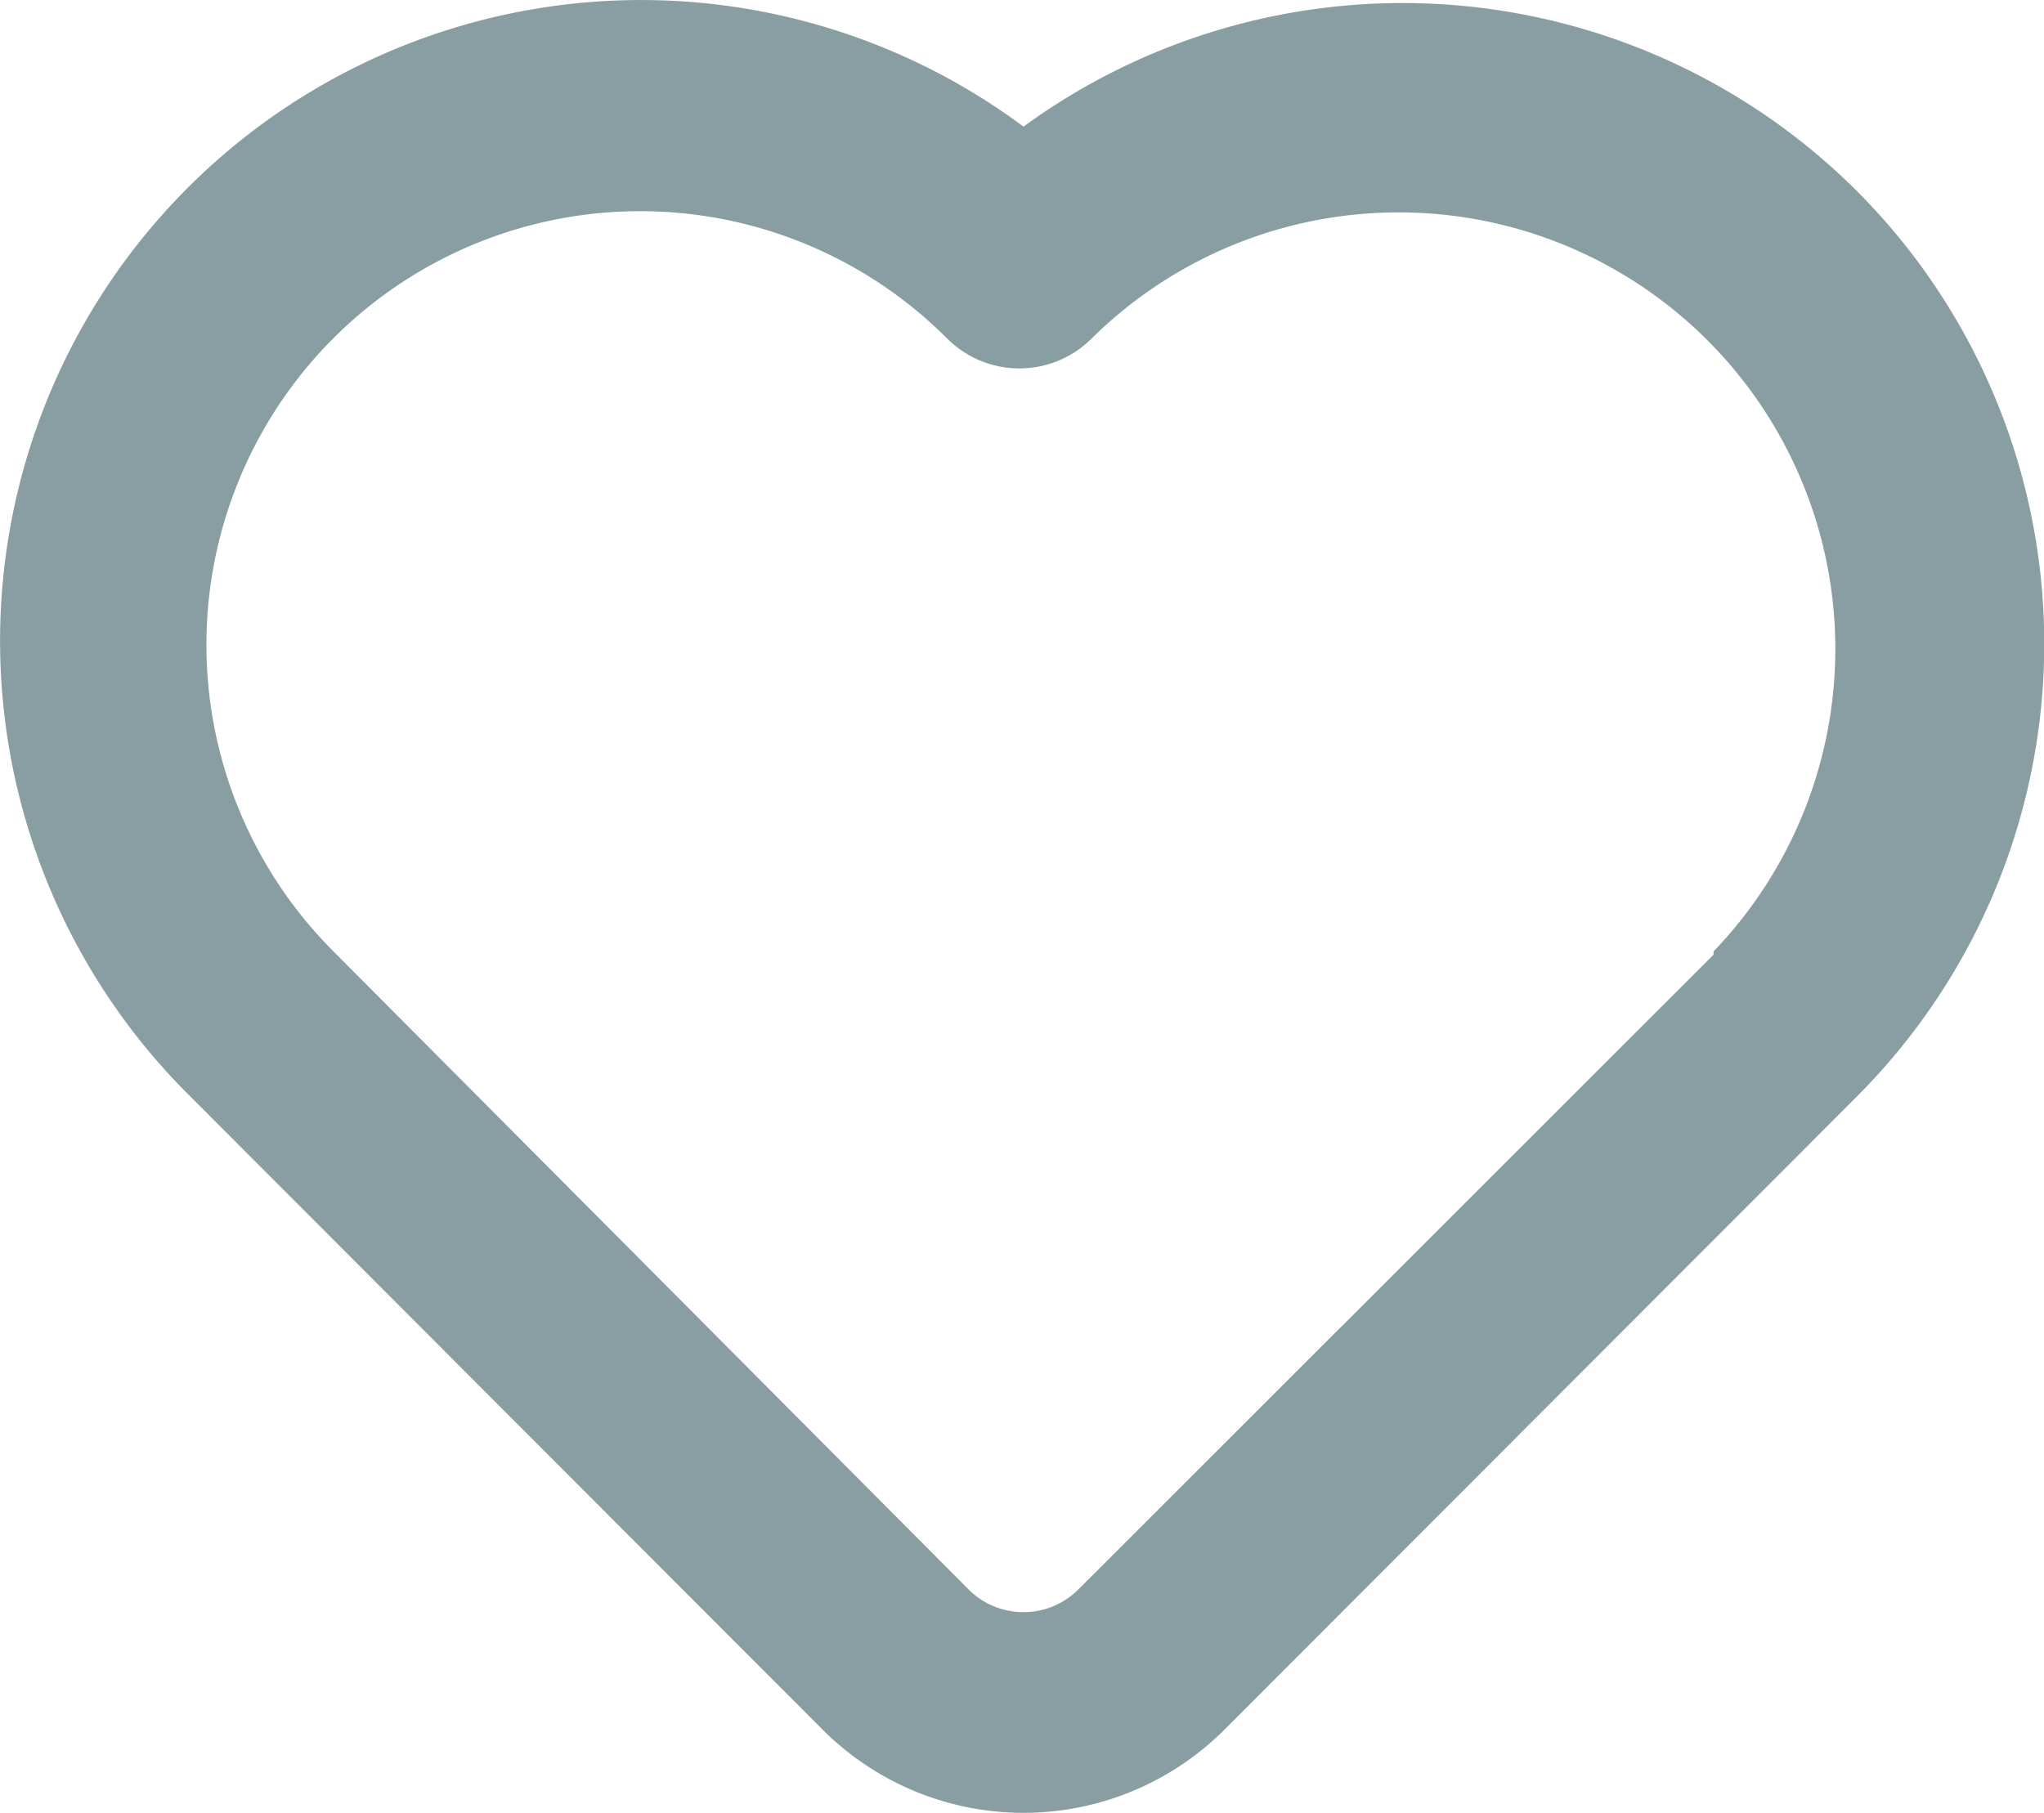 <svg xmlns="http://www.w3.org/2000/svg" width="37.199" height="33" viewBox="0 0 37.199 33"><g transform="translate(-1204.6 -292.325)"><path d="M35.8,6.617A11.7,11.7,0,0,0,20.615,5.426,11.665,11.665,0,0,0,5.434,23.063L16.987,34.635a5.172,5.172,0,0,0,7.256,0L35.8,23.063a11.665,11.665,0,0,0,0-16.446ZM33.173,20.5,21.619,32.049a1.414,1.414,0,0,1-2.009,0L8.057,20.44A7.893,7.893,0,1,1,19.219,9.277a1.86,1.86,0,0,0,2.642,0A7.947,7.947,0,0,1,33.173,20.44Z" transform="translate(1202.612 289.204)" fill="#899ea2"/></g></svg>